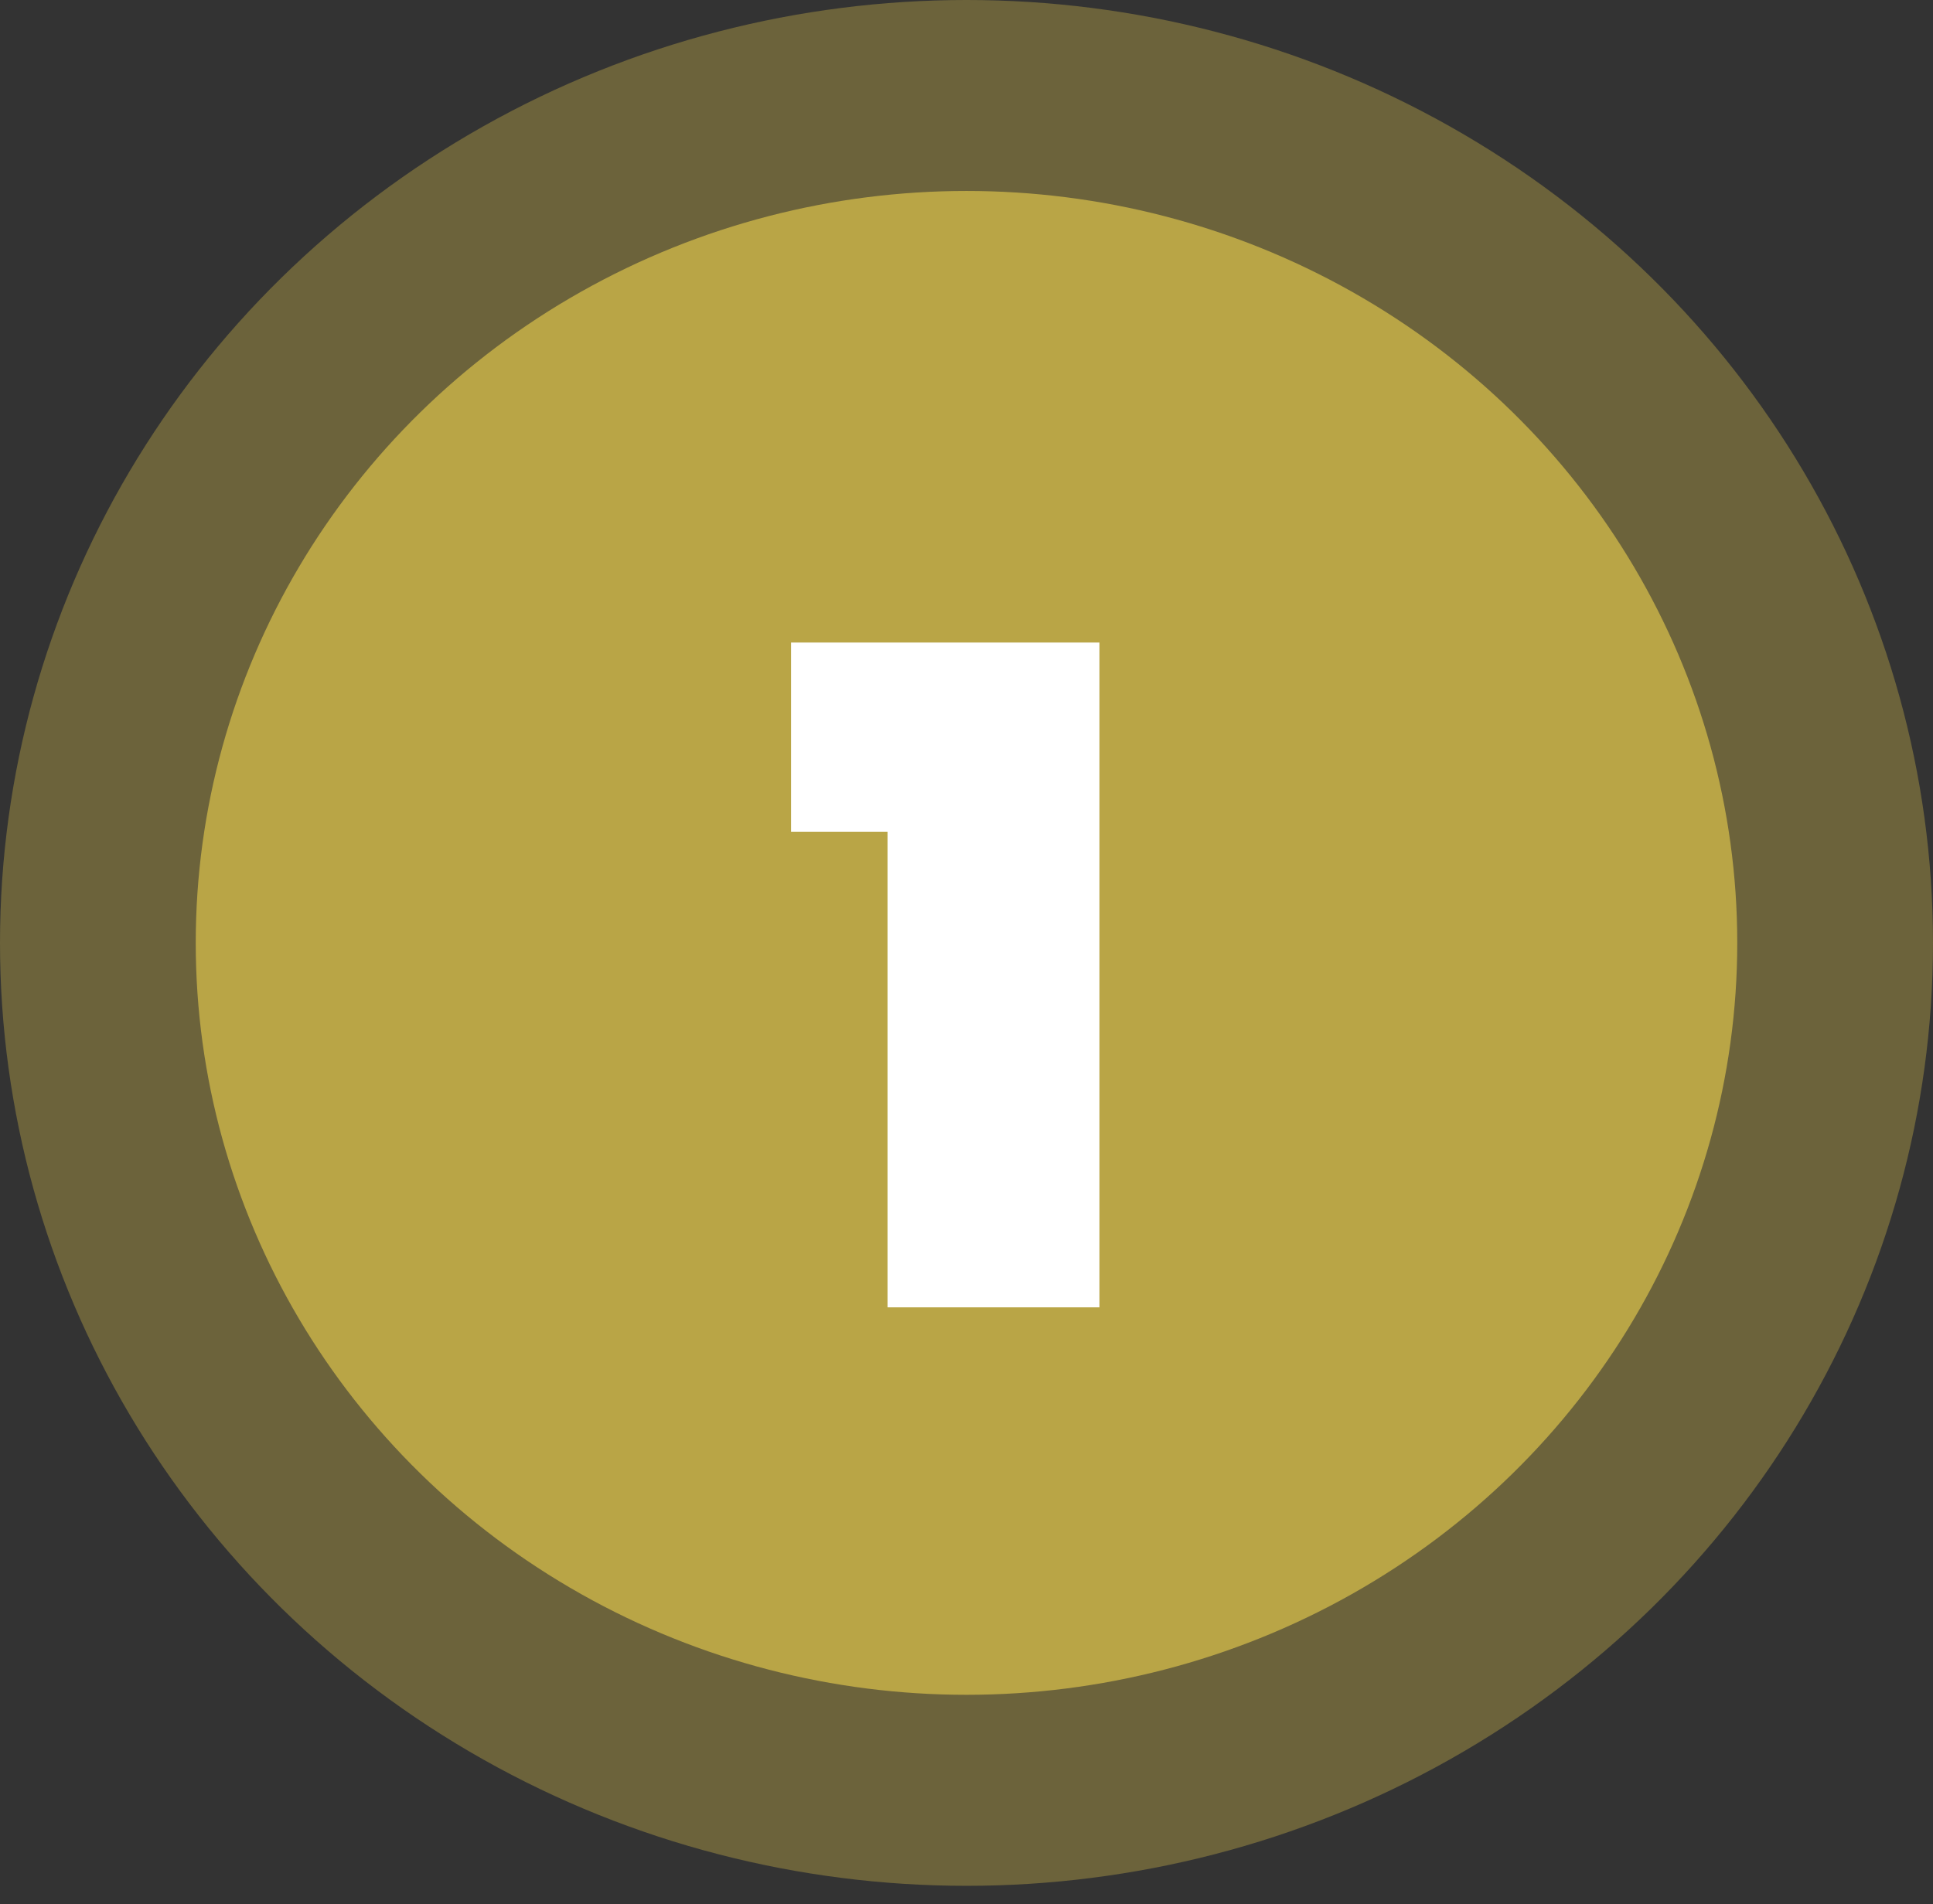 <svg width="68" height="67" viewBox="0 0 68 67" fill="none" xmlns="http://www.w3.org/2000/svg">
<rect x="0" y="0" width="68" height="67" fill="#333333" stroke="none"/>
<ellipse cx="34" cy="33.177" rx="34" ry="33.177" fill="#B9A546" fill-opacity="0.42"/>
<ellipse cx="34" cy="33.176" rx="27.114" ry="26.457" fill="#B9A546"/>
<path d="M27.829 29.264V22.608H38.677V46H31.221V29.264H27.829Z" fill="white"/>
</svg>
